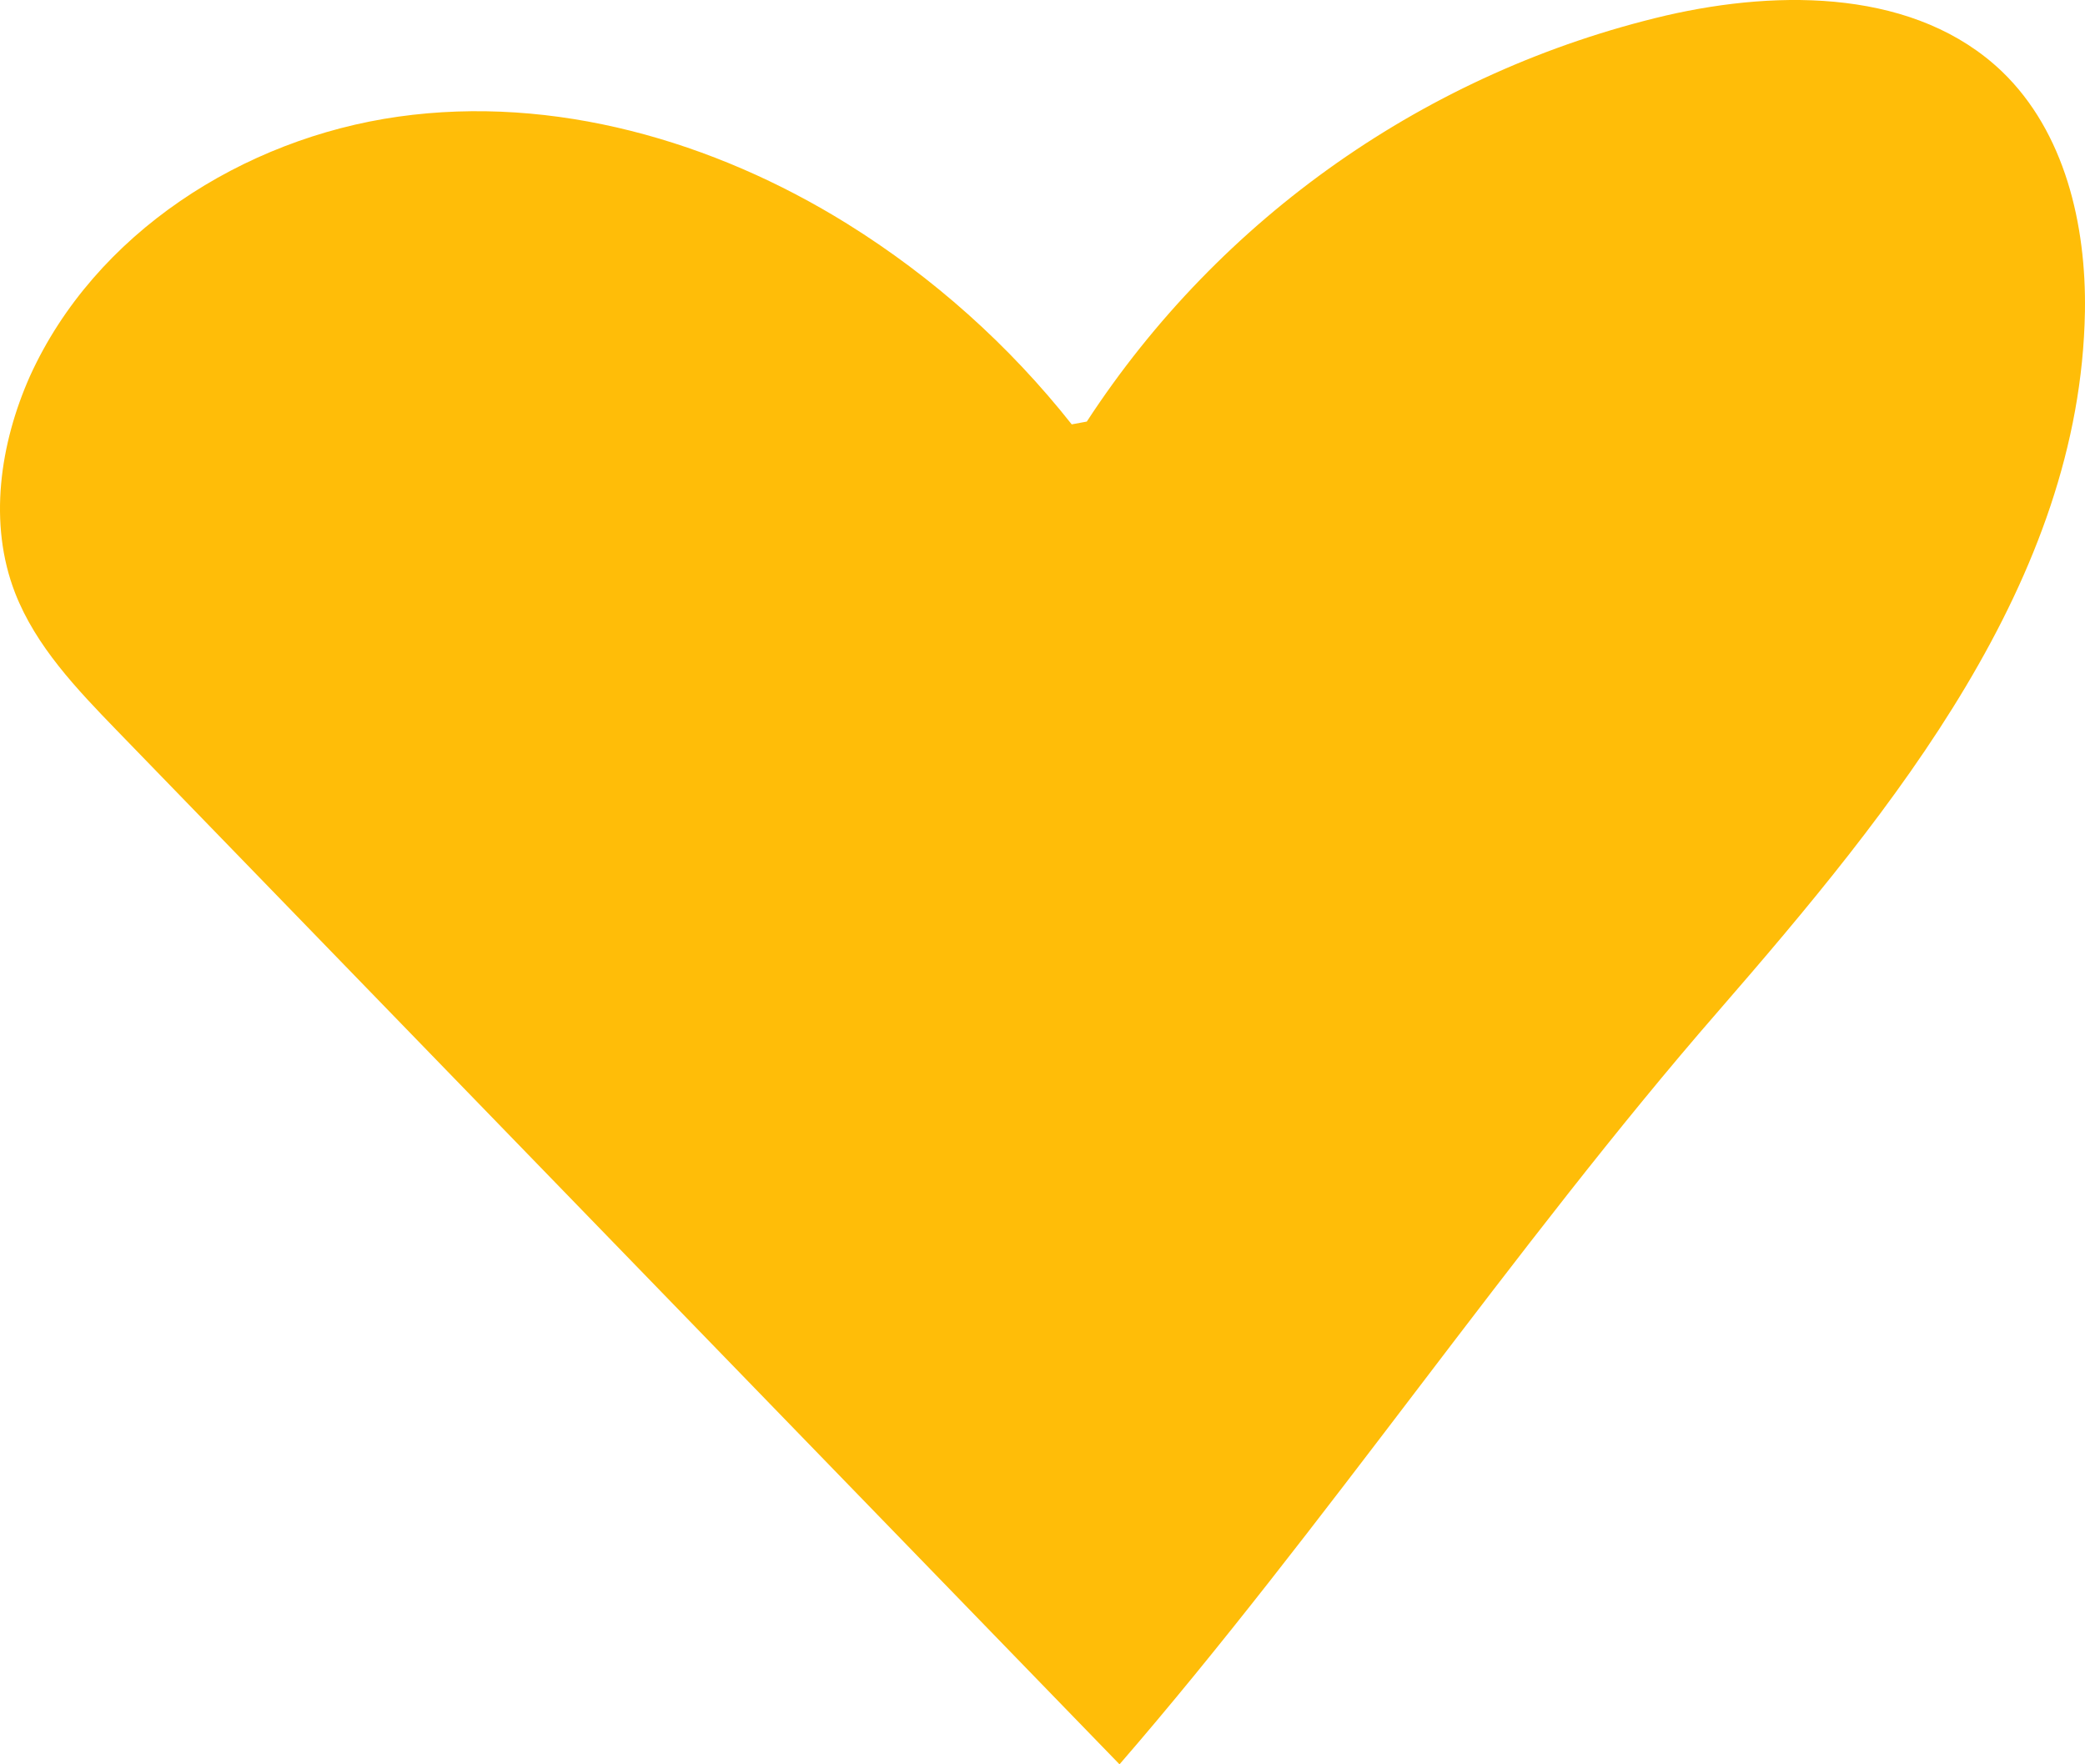 <svg width="65" height="55" viewBox="0 0 65 55" fill="none" xmlns="http://www.w3.org/2000/svg">
<path d="M34.901 55C41.169 47.771 47.264 38.76 53.557 31.534C59.062 25.196 64.852 18.105 64.998 9.716C65.042 7 64.371 4.116 62.415 2.232C59.755 -0.313 55.539 -0.346 51.939 0.483C44.512 2.227 38.045 6.761 33.881 13.142L33.411 13.229C31.455 10.755 29.084 8.638 26.404 6.971C22.251 4.392 17.266 2.952 12.42 3.636C7.574 4.32 2.958 7.272 0.935 11.723C-0.005 13.836 -0.369 16.32 0.469 18.48C1.118 20.149 2.393 21.48 3.639 22.767L34.901 55Z" fill="#FFBD08"/>
</svg>
